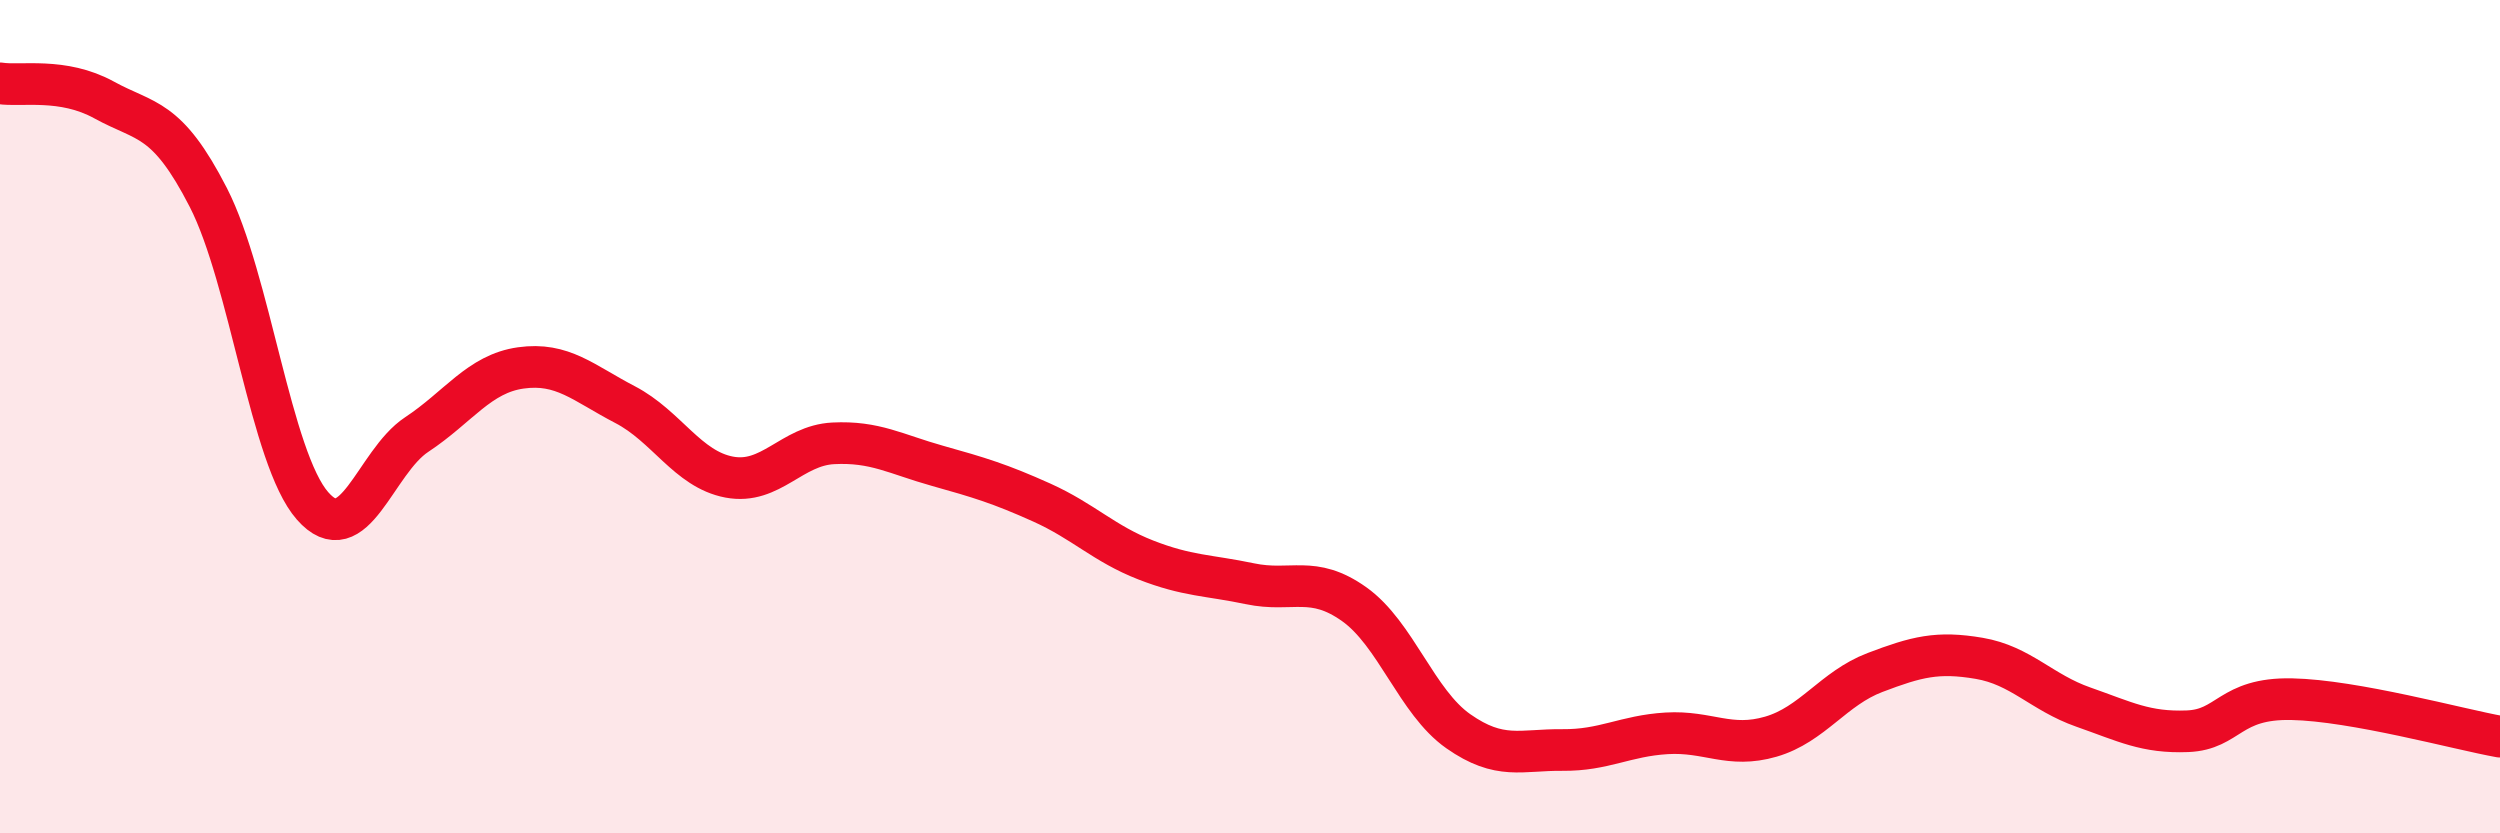 
    <svg width="60" height="20" viewBox="0 0 60 20" xmlns="http://www.w3.org/2000/svg">
      <path
        d="M 0,2 C 0.5,2.08 1.5,1.85 2.5,2.4 C 3.5,2.95 4,2.79 5,4.74 C 6,6.69 6.5,11 7.5,12.14 C 8.5,13.28 9,11.09 10,10.43 C 11,9.77 11.5,8.97 12.5,8.83 C 13.5,8.69 14,9.19 15,9.71 C 16,10.23 16.5,11.26 17.5,11.45 C 18.5,11.64 19,10.69 20,10.64 C 21,10.59 21.5,10.9 22.5,11.18 C 23.5,11.46 24,11.61 25,12.06 C 26,12.51 26.5,13.05 27.5,13.44 C 28.5,13.83 29,13.8 30,14.01 C 31,14.22 31.5,13.79 32.5,14.5 C 33.5,15.21 34,16.85 35,17.55 C 36,18.25 36.5,17.99 37.5,18 C 38.5,18.01 39,17.66 40,17.6 C 41,17.54 41.5,17.97 42.5,17.68 C 43.5,17.39 44,16.52 45,16.14 C 46,15.76 46.5,15.63 47.5,15.8 C 48.5,15.97 49,16.62 50,16.97 C 51,17.32 51.5,17.59 52.5,17.55 C 53.5,17.51 53.5,16.75 55,16.78 C 56.5,16.81 59,17.5 60,17.68L60 20L0 20Z"
        fill="#EB0A25"
        opacity="0.1"
        stroke-linecap="round"
        stroke-linejoin="round"
      />
      <path
        d="M 0,2 C 0.5,2.08 1.5,1.85 2.5,2.4 C 3.5,2.95 4,2.79 5,4.74 C 6,6.69 6.5,11 7.5,12.14 C 8.5,13.28 9,11.09 10,10.43 C 11,9.77 11.5,8.97 12.5,8.83 C 13.5,8.69 14,9.19 15,9.71 C 16,10.23 16.5,11.26 17.5,11.45 C 18.5,11.64 19,10.69 20,10.64 C 21,10.59 21.5,10.9 22.5,11.18 C 23.5,11.46 24,11.61 25,12.06 C 26,12.51 26.5,13.05 27.5,13.44 C 28.5,13.83 29,13.8 30,14.01 C 31,14.22 31.5,13.79 32.5,14.5 C 33.5,15.21 34,16.85 35,17.55 C 36,18.25 36.5,17.99 37.5,18 C 38.5,18.01 39,17.66 40,17.6 C 41,17.54 41.5,17.97 42.5,17.68 C 43.5,17.39 44,16.52 45,16.14 C 46,15.76 46.5,15.63 47.5,15.8 C 48.5,15.97 49,16.62 50,16.97 C 51,17.32 51.5,17.59 52.5,17.55 C 53.5,17.51 53.5,16.75 55,16.78 C 56.5,16.81 59,17.5 60,17.68"
        stroke="#EB0A25"
        stroke-width="1"
        fill="none"
        stroke-linecap="round"
        stroke-linejoin="round"
      />
    </svg>
  
